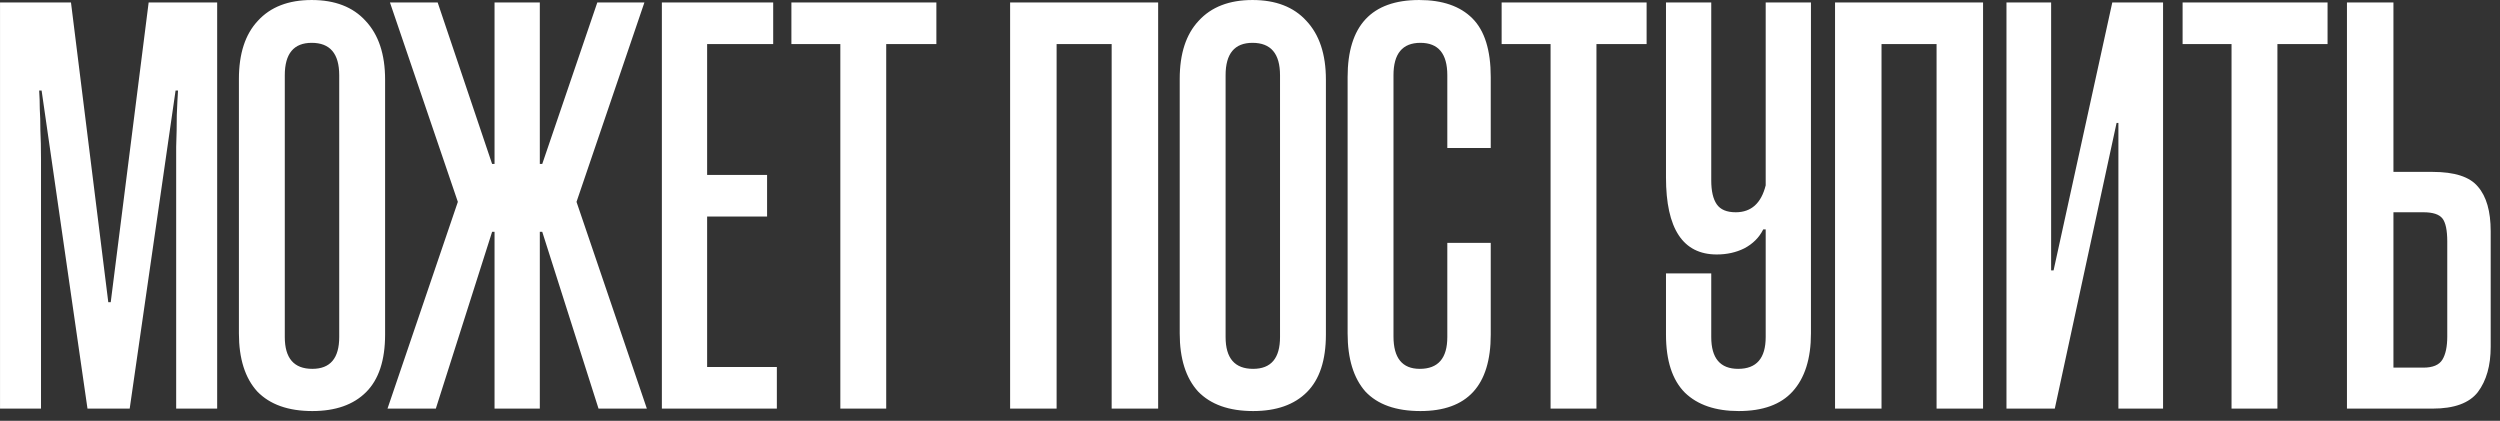 <?xml version="1.0" encoding="UTF-8"?> <svg xmlns="http://www.w3.org/2000/svg" width="202" height="34" viewBox="0 0 202 34" fill="none"><rect x="0" y="0" width="202" height="34" fill="#333333" stroke="none"/><path d="M14.235 33.016V16.113C14.235 15.717 14.235 15.124 14.235 14.334C14.235 13.543 14.235 12.719 14.235 11.863C14.268 10.973 14.285 10.116 14.285 9.293C14.318 8.469 14.351 7.81 14.384 7.316H14.186L10.479 33.016H7.069L3.362 7.316H3.165C3.198 7.81 3.214 8.304 3.214 8.798C3.247 9.293 3.263 9.869 3.263 10.528C3.296 11.187 3.313 11.961 3.313 12.851C3.313 13.741 3.313 14.828 3.313 16.113V33.016H0.002V0.199H5.735L8.749 24.416H8.947L12.011 0.199H17.547V33.016H14.235ZM31.116 27.035C31.116 29.111 30.605 30.66 29.584 31.681C28.563 32.703 27.113 33.213 25.235 33.213C23.291 33.213 21.808 32.686 20.787 31.632C19.798 30.544 19.304 28.979 19.304 26.937V6.377C19.304 4.334 19.815 2.769 20.836 1.681C21.858 0.561 23.307 0.001 25.185 0.001C27.063 0.001 28.513 0.561 29.535 1.681C30.589 2.802 31.116 4.383 31.116 6.426V27.035ZM27.409 6.08C27.409 4.334 26.668 3.461 25.185 3.461C23.736 3.461 23.011 4.334 23.011 6.08V27.233C23.011 28.947 23.752 29.803 25.235 29.803C26.684 29.803 27.409 28.947 27.409 27.233V6.08ZM31.31 33.016L36.994 16.311L31.508 0.199H35.363L39.762 13.246H39.959V0.199H43.617V13.246H43.814L48.263 0.199H52.068L46.582 16.311L52.266 33.016H48.361L43.814 18.732H43.617V33.016H39.959V18.732H39.762L35.215 33.016H31.31ZM53.479 33.016V0.199H62.474V3.559H57.136V14.136H61.98V17.497H57.136V29.655H62.77V33.016H53.479ZM67.899 33.016V3.559H63.945V0.199H75.659V3.559H71.606V33.016H67.899ZM89.822 33.016V3.559H85.374V33.016H81.617V0.199H93.578V33.016H89.822ZM107.133 27.035C107.133 29.111 106.622 30.66 105.601 31.681C104.58 32.703 103.13 33.213 101.252 33.213C99.308 33.213 97.825 32.686 96.804 31.632C95.815 30.544 95.321 28.979 95.321 26.937V6.377C95.321 4.334 95.832 2.769 96.853 1.681C97.875 0.561 99.324 0.001 101.202 0.001C103.08 0.001 104.53 0.561 105.552 1.681C106.606 2.802 107.133 4.383 107.133 6.426V27.035ZM103.426 6.08C103.426 4.334 102.685 3.461 101.202 3.461C99.753 3.461 99.028 4.334 99.028 6.08V27.233C99.028 28.947 99.769 29.803 101.252 29.803C102.702 29.803 103.426 28.947 103.426 27.233V6.08ZM116.943 19.622H120.452V27.035C120.452 31.154 118.557 33.213 114.768 33.213C112.791 33.213 111.309 32.686 110.32 31.632C109.365 30.544 108.887 28.979 108.887 26.937V6.228C108.887 2.077 110.814 0.001 114.669 0.001C116.547 0.001 117.981 0.495 118.969 1.484C119.958 2.472 120.452 4.054 120.452 6.228V11.961H116.943V6.08C116.943 4.334 116.218 3.461 114.768 3.461C113.319 3.461 112.594 4.334 112.594 6.08V27.184C112.594 28.93 113.302 29.803 114.719 29.803C116.202 29.803 116.943 28.947 116.943 27.233V19.622ZM125.286 33.016V3.559H121.332V0.199H133.046V3.559H128.993V33.016H125.286ZM142.668 18.535H142.47C142.141 19.194 141.63 19.704 140.938 20.067C140.279 20.396 139.538 20.561 138.714 20.561C135.979 20.561 134.612 18.485 134.612 14.334V0.199H138.269V14.581C138.269 15.438 138.418 16.08 138.714 16.508C139.011 16.937 139.521 17.151 140.246 17.151C141.498 17.151 142.306 16.426 142.668 14.976V0.199H146.325V26.937C146.325 28.979 145.831 30.544 144.843 31.632C143.887 32.686 142.437 33.213 140.493 33.213C138.615 33.213 137.166 32.719 136.144 31.731C135.123 30.709 134.612 29.144 134.612 27.035V22.093H138.269V27.233C138.269 28.947 138.994 29.803 140.444 29.803C141.927 29.803 142.668 28.947 142.668 27.233V18.535ZM156.475 33.016V3.559H152.027V33.016H148.271V0.199H160.231V33.016H156.475ZM171.167 33.016V9.935H171.019L166.027 33.016H162.123V0.199H165.731V21.846H165.929L170.673 0.199H174.775V33.016H171.167ZM180.308 33.016V3.559H176.354V0.199H188.067V3.559H184.015V33.016H180.308ZM193.39 13.889H196.553C198.332 13.889 199.551 14.284 200.21 15.075C200.902 15.866 201.248 17.068 201.248 18.683V28.024C201.248 29.54 200.902 30.759 200.21 31.681C199.519 32.571 198.299 33.016 196.553 33.016H189.634V0.199H193.39V13.889ZM195.812 29.704C196.57 29.704 197.08 29.49 197.344 29.062C197.607 28.633 197.739 28.007 197.739 27.184V19.523C197.739 18.601 197.607 17.974 197.344 17.645C197.08 17.316 196.57 17.151 195.812 17.151H193.39V29.704H195.812Z" fill="white"></path></svg> 